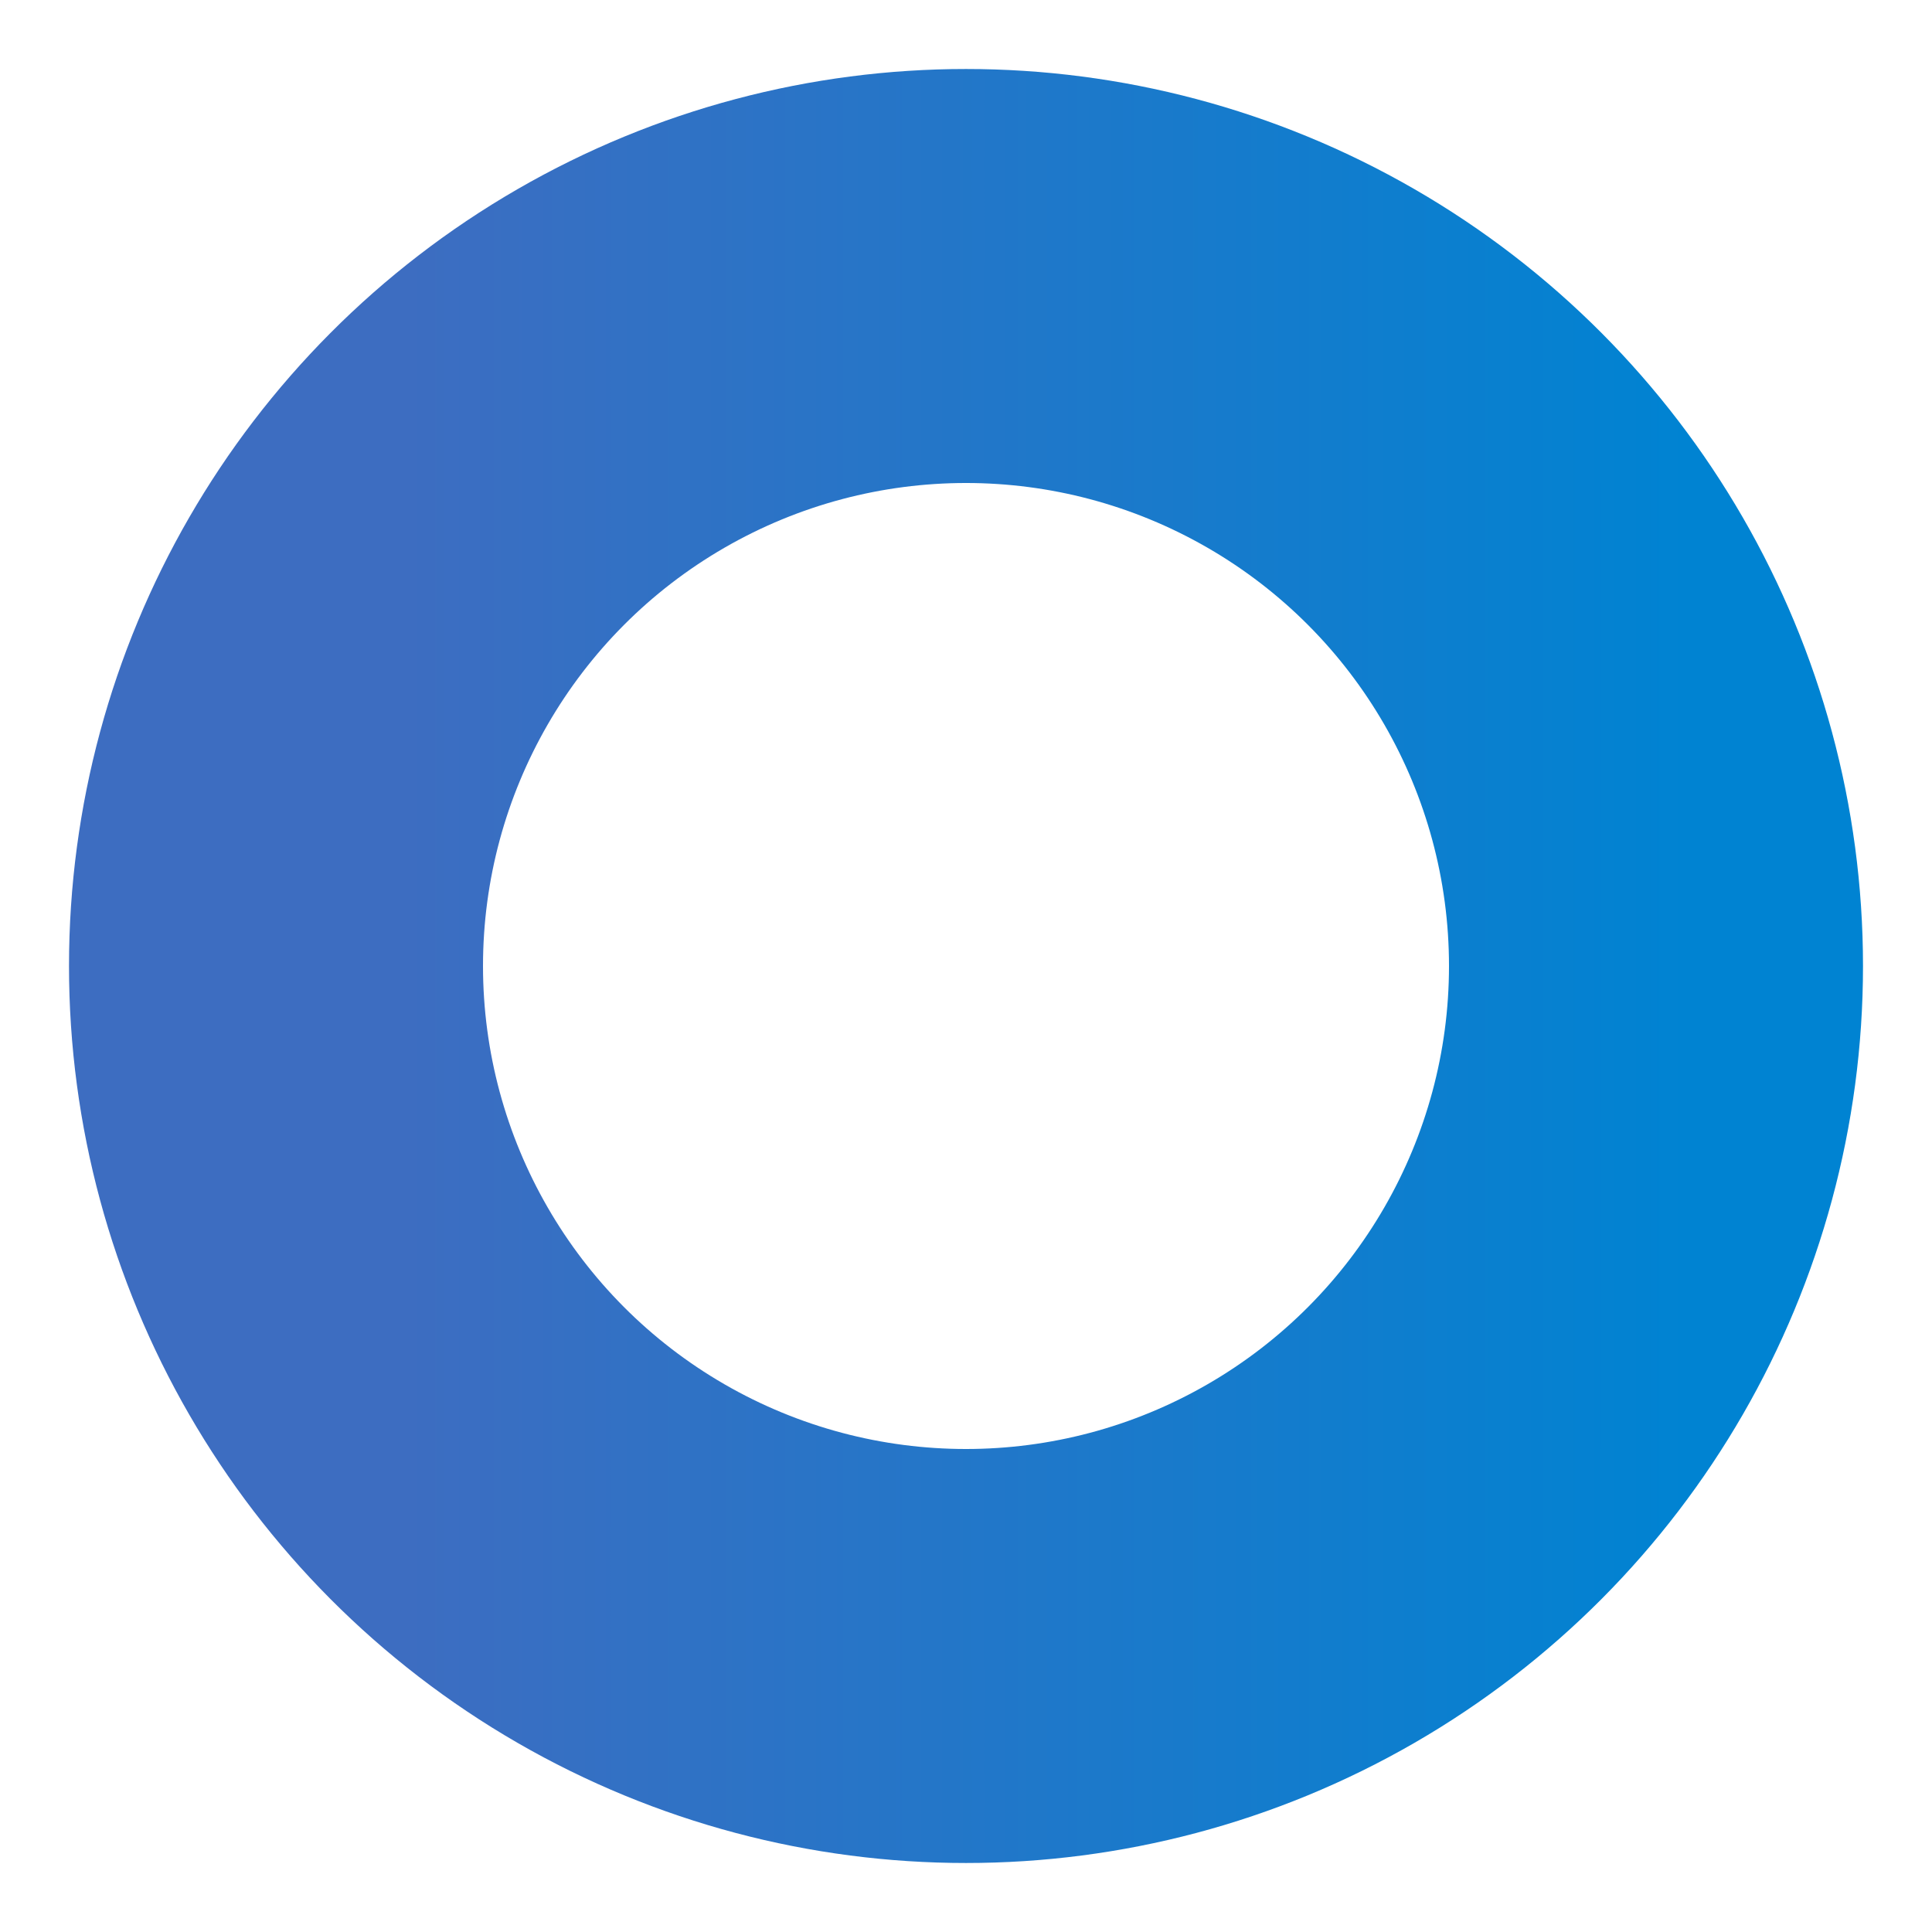 <?xml version="1.0" encoding="UTF-8"?>
<svg width="14px" height="14px" viewBox="0 0 14 14" version="1.1" xmlns="http://www.w3.org/2000/svg" xmlns:xlink="http://www.w3.org/1999/xlink">
    <title>doll-Gradient</title>
    <defs>
        <linearGradient x1="9.101%" y1="50%" x2="102.766%" y2="50%" id="linearGradient-1">
            <stop stop-color="#3D6DC1" offset="0%"></stop>
            <stop stop-color="#0083D2" offset="100%"></stop>
        </linearGradient>
    </defs>
    <g id="page-v1" stroke="none" stroke-width="1" fill="none" fill-rule="evenodd">
        <g id="101_客戶服務-防詐騙" transform="translate(-218, -405)" stroke="url(#linearGradient-1)" stroke-width="3">
            <g id="doll-Gradient" transform="translate(220, 407)">
                <circle id="Oval" cx="5" cy="5" r="5"></circle>
            </g>
        </g>
    </g>
</svg>
